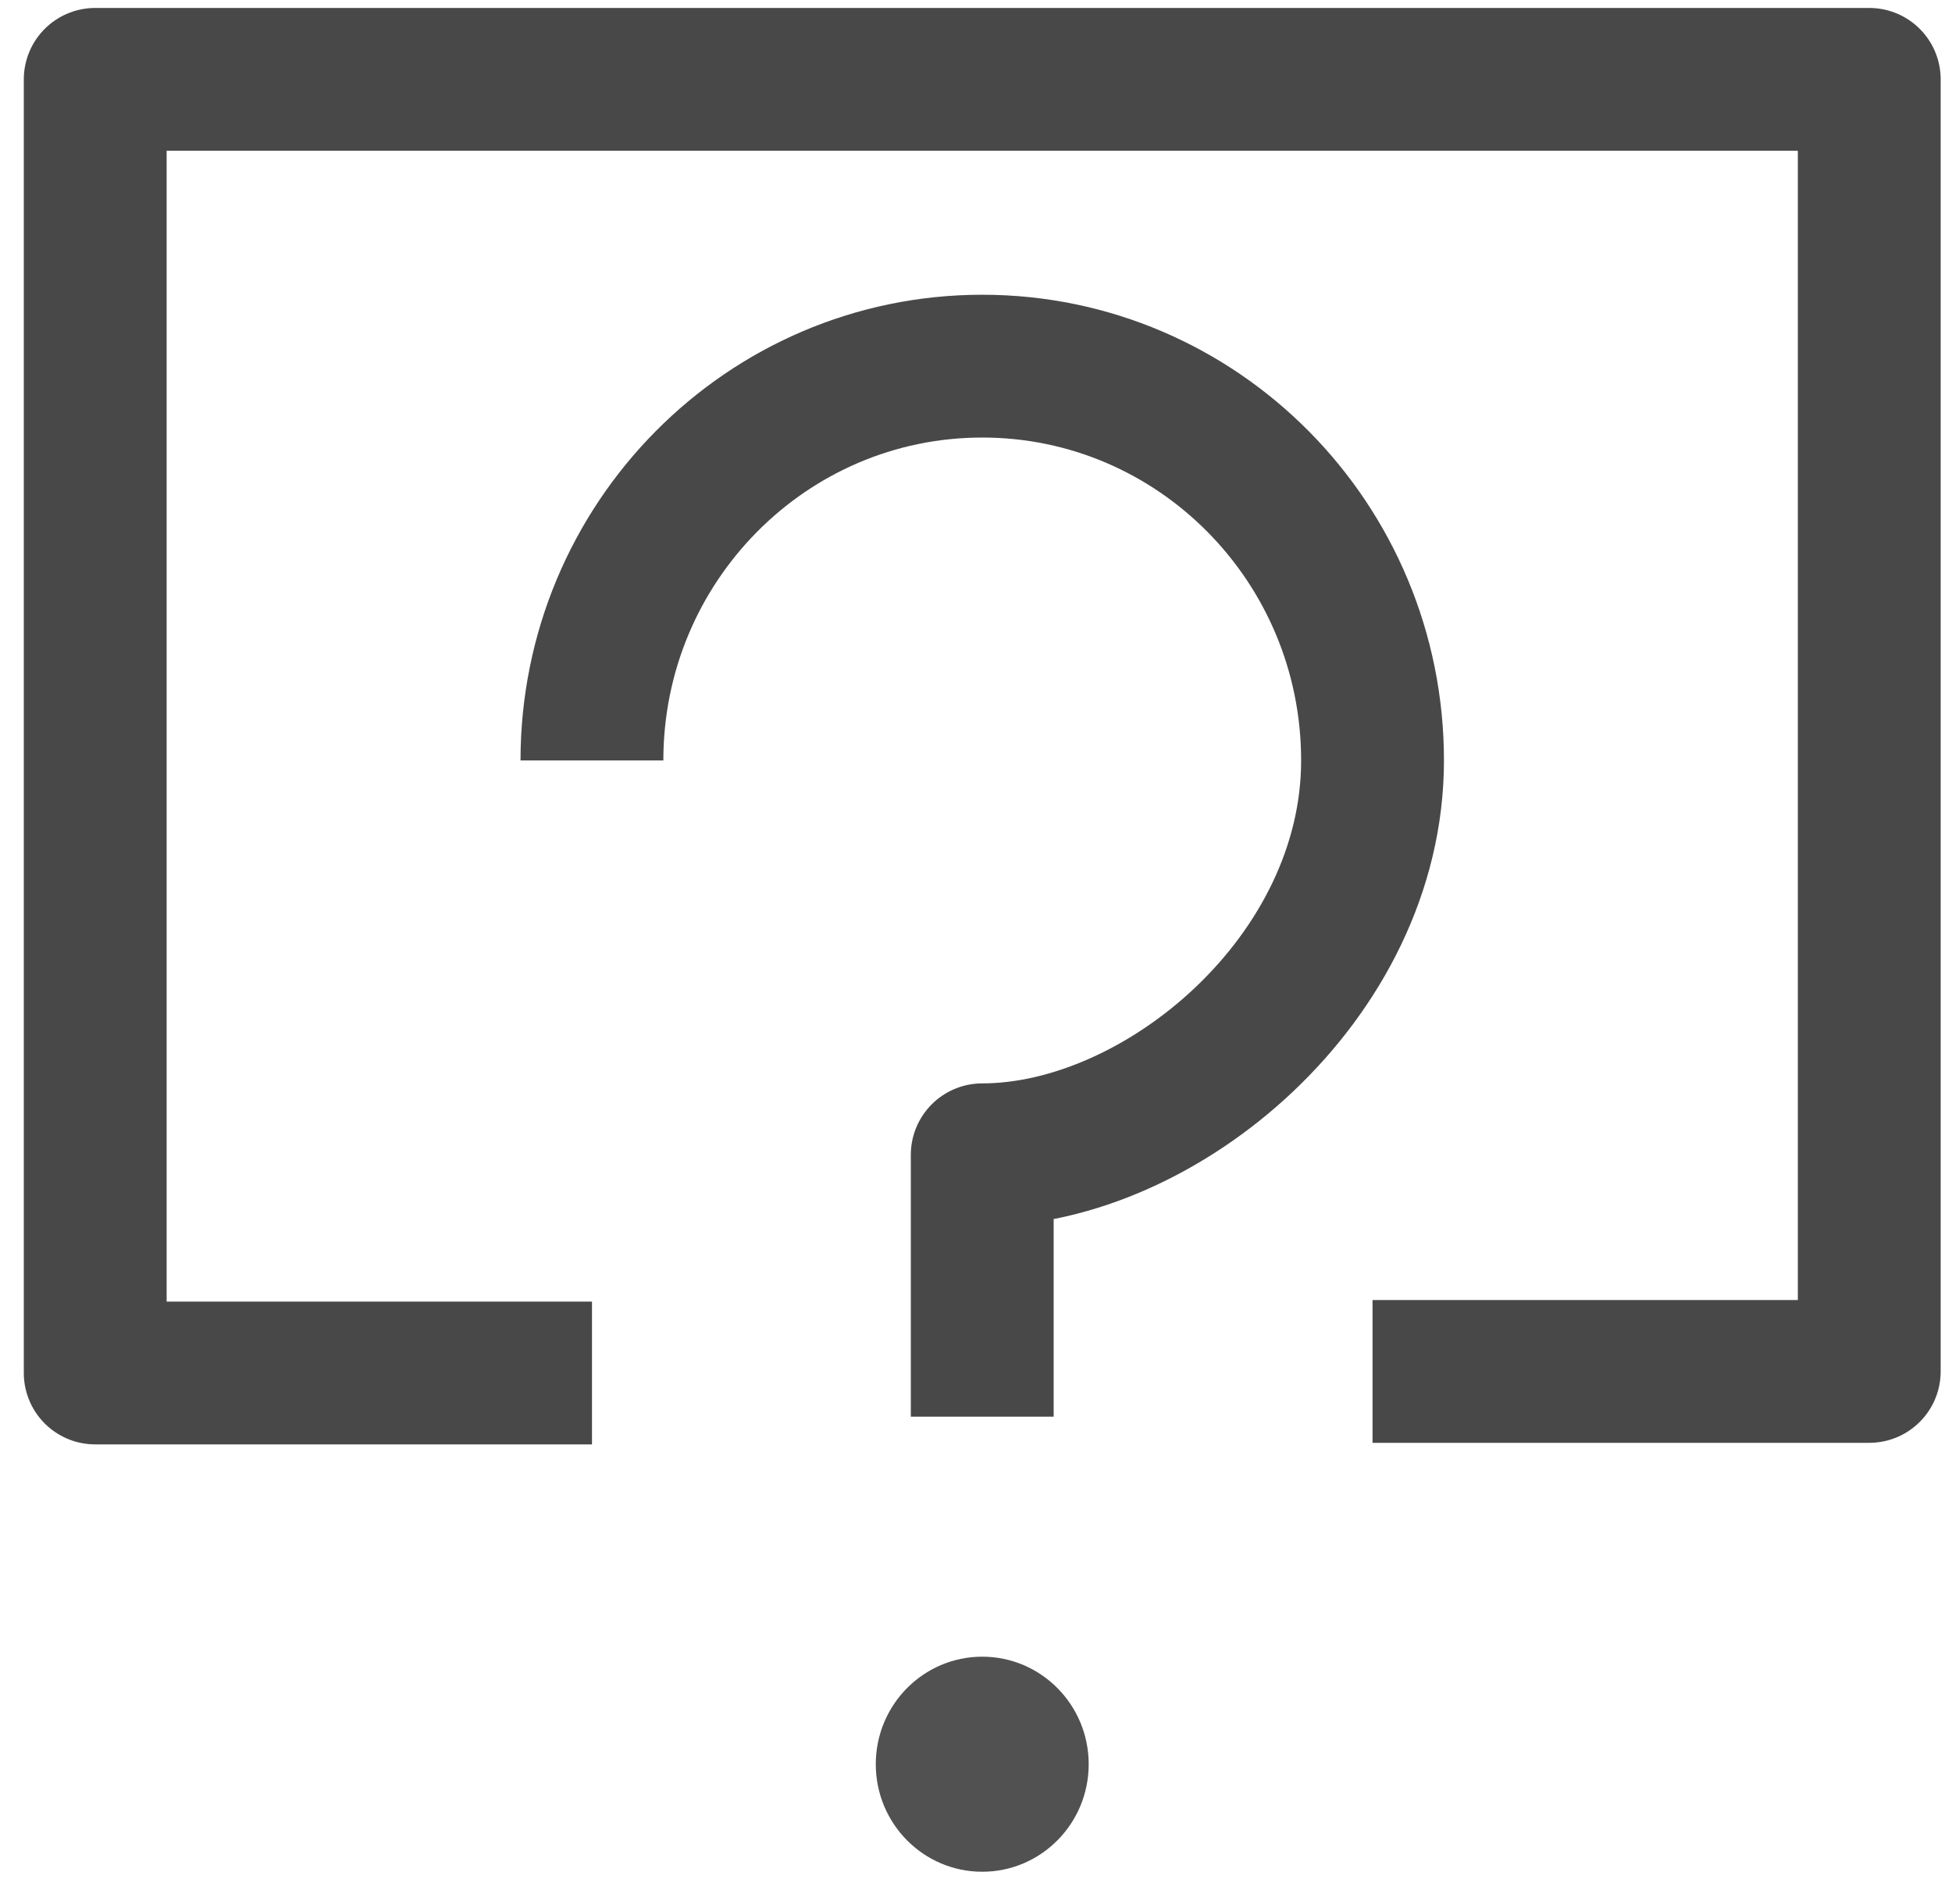 <?xml version="1.0" encoding="UTF-8" standalone="no"?>
<svg width="41px" height="40px" viewBox="0 0 41 40" version="1.1" xmlns="http://www.w3.org/2000/svg" xmlns:xlink="http://www.w3.org/1999/xlink">
    <!-- Generator: Sketch 3.6.1 (26313) - http://www.bohemiancoding.com/sketch -->
    <title>? HELP</title>
    <desc>Created with Sketch.</desc>
    <defs></defs>
    <g id="KSUi-Screens" stroke="none" stroke-width="1" fill="none" fill-rule="evenodd">
        <g id="Desktop---Home:-Limited" transform="translate(-839, -2477)">
            <g id="Footer-Copy-2" transform="translate(0, 2341.667)">
                <g id="Footer-Menu" transform="translate(0, 98)">
                    <g id="Group-23" transform="translate(546, 38)">
                        <g id="?-HELP" transform="translate(295, 1)">
                            <path d="M10.433,14.309 C10.433,9.734 14.104,6.025 18.631,6.025 C23.159,6.025 26.829,9.734 26.829,14.309 C26.829,18.884 22.384,22.593 18.631,22.593 C18.631,22.593 18.631,28.095 18.631,28.095" id="Oval-50" stroke="#484848" stroke-width="3" stroke-linejoin="round"></path>
                            <path d="M26.829,27.144 L37.262,27.144 L37.262,-9.09494702e-13 L0,-9.09494702e-13 L2.10309283e-15,27.177 L10.434,27.177" id="Path-627" stroke="#484848" stroke-width="3" stroke-linejoin="round"></path>
                            <ellipse id="Oval-51" fill="#515151" cx="18.631" cy="35.396" rx="2.236" ry="2.259"></ellipse>
                        </g>
                    </g>
                </g>
            </g>
        </g>
    </g>
</svg>
